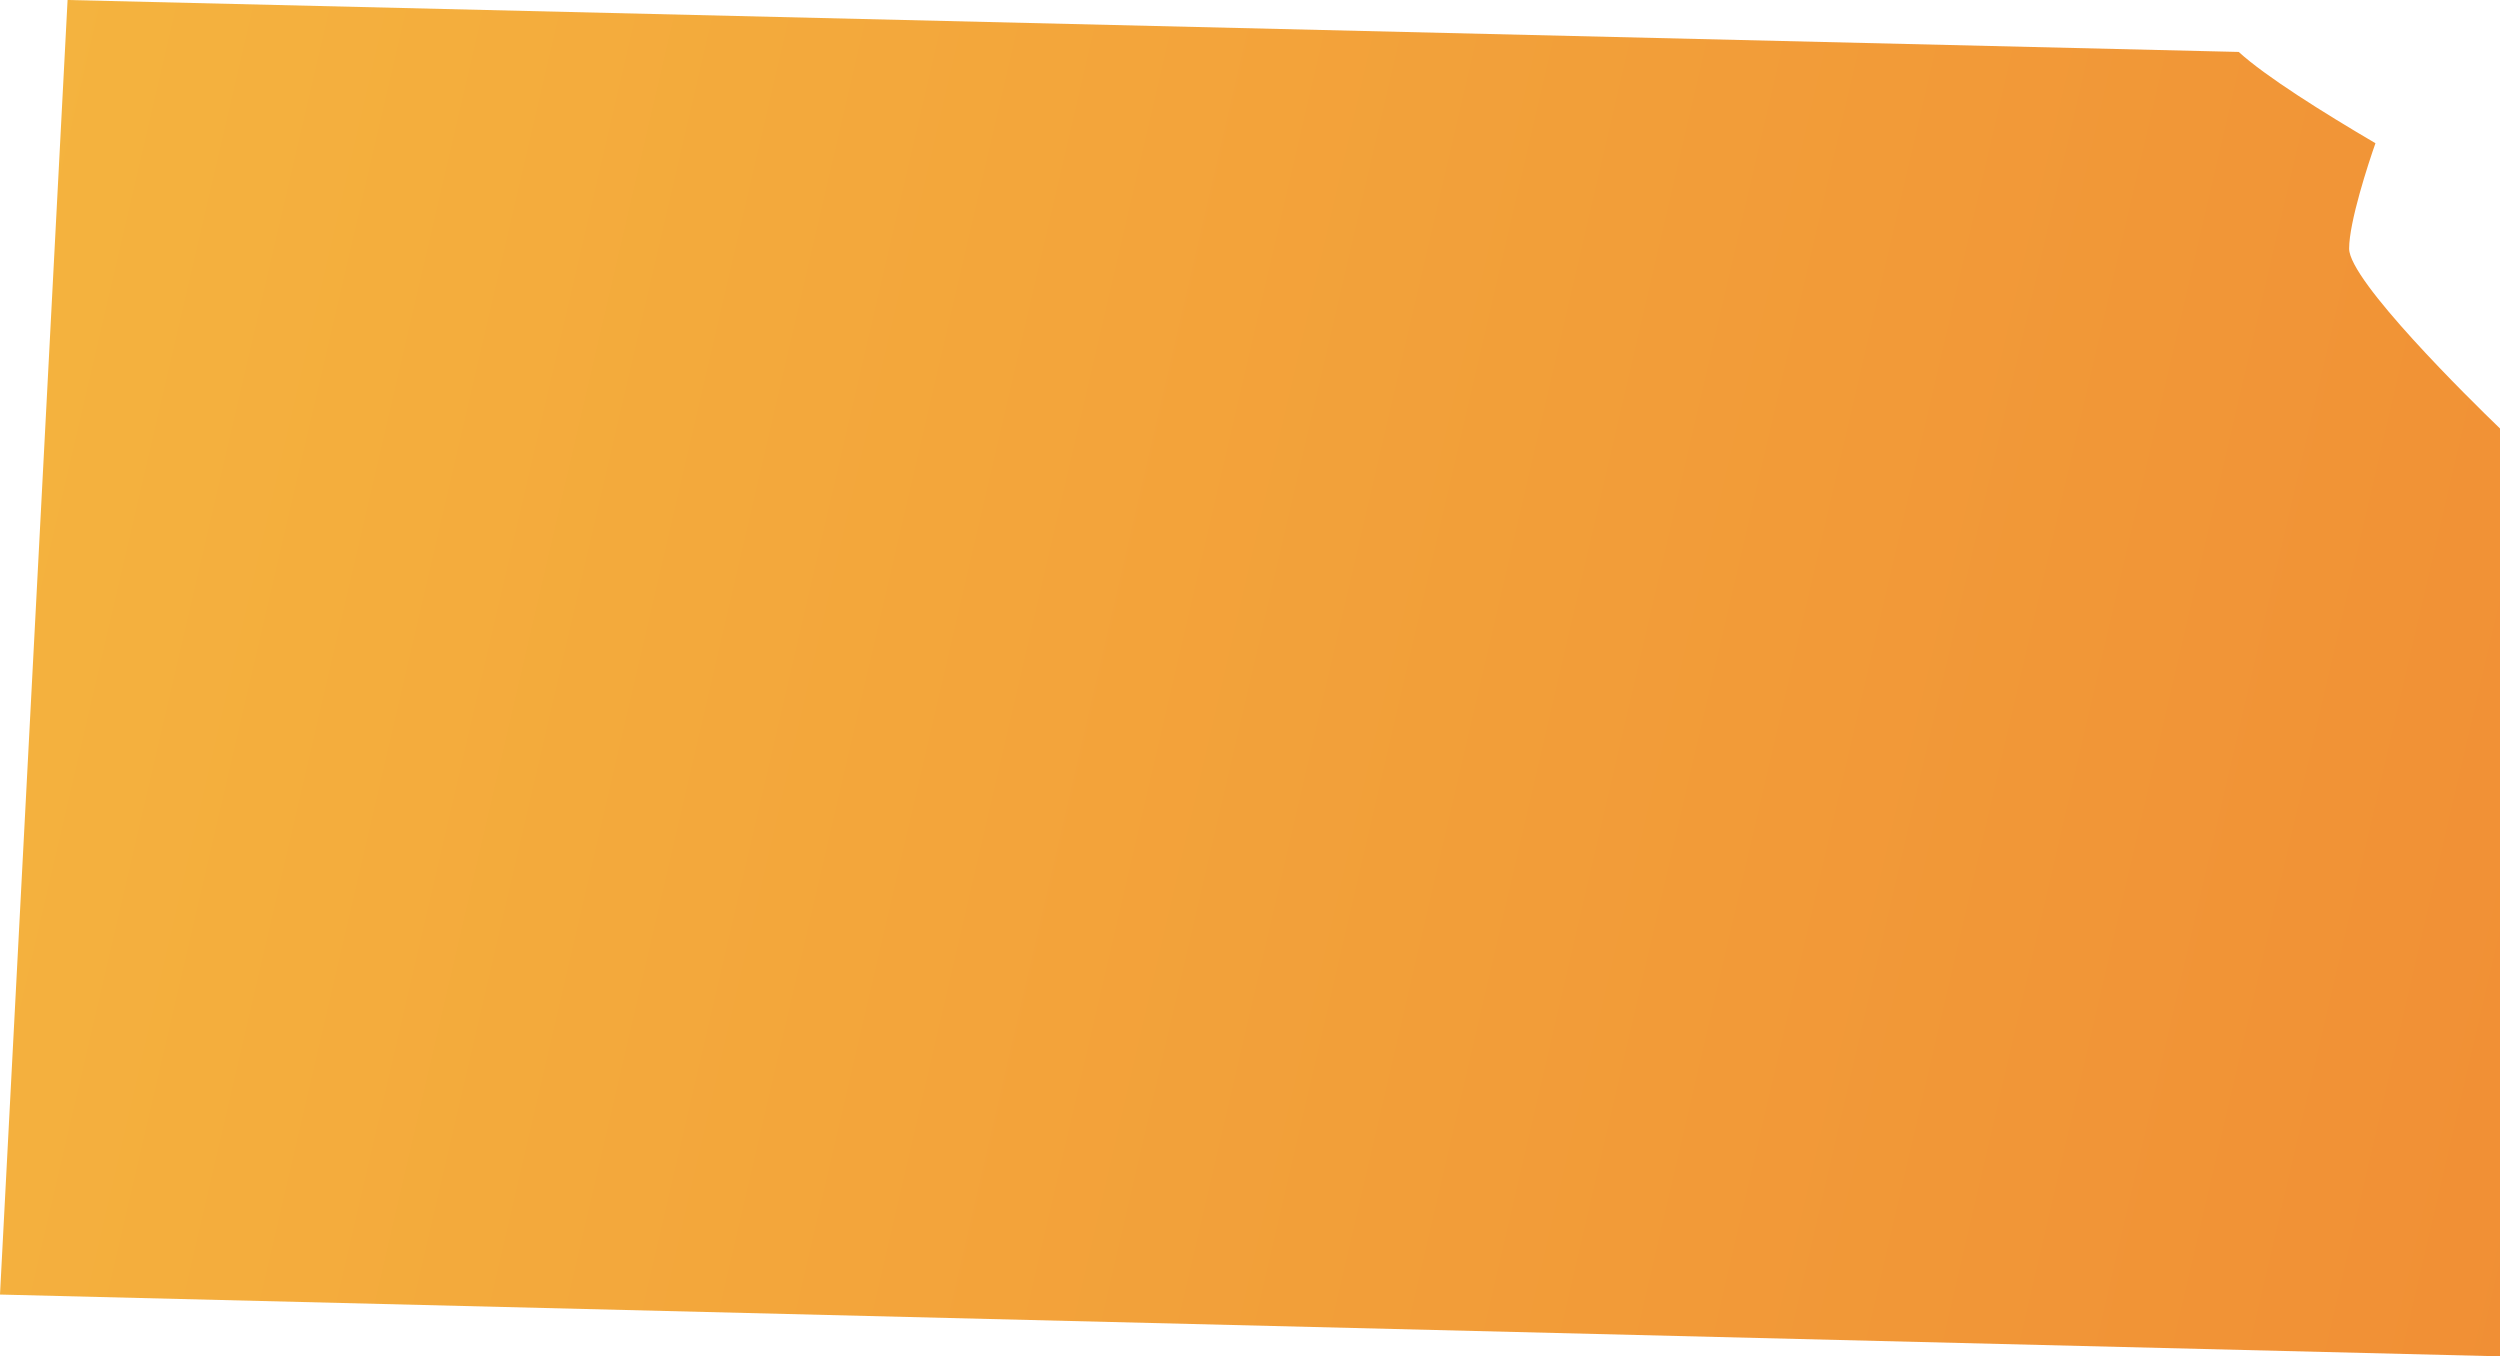 <svg width="529" height="287" viewBox="0 0 529 287" fill="none" xmlns="http://www.w3.org/2000/svg">
<path d="M529 287V90.671C522.515 84.427 497.075 59.365 497.075 52.621C497.075 46.959 501.149 34.553 502.646 30.307C491.588 23.813 479.367 16.153 473.714 10.99L14.3 0L0 273.928L529 287Z" fill="url(#paint0_linear)"/>
<defs>
<linearGradient id="paint0_linear" x1="-236.494" y1="-606.247" x2="751.81" y2="-376.368" gradientUnits="userSpaceOnUse">
<stop stop-color="#F7CB45"/>
<stop offset="1" stop-color="#F08B34"/>
</linearGradient>
</defs>
</svg>
